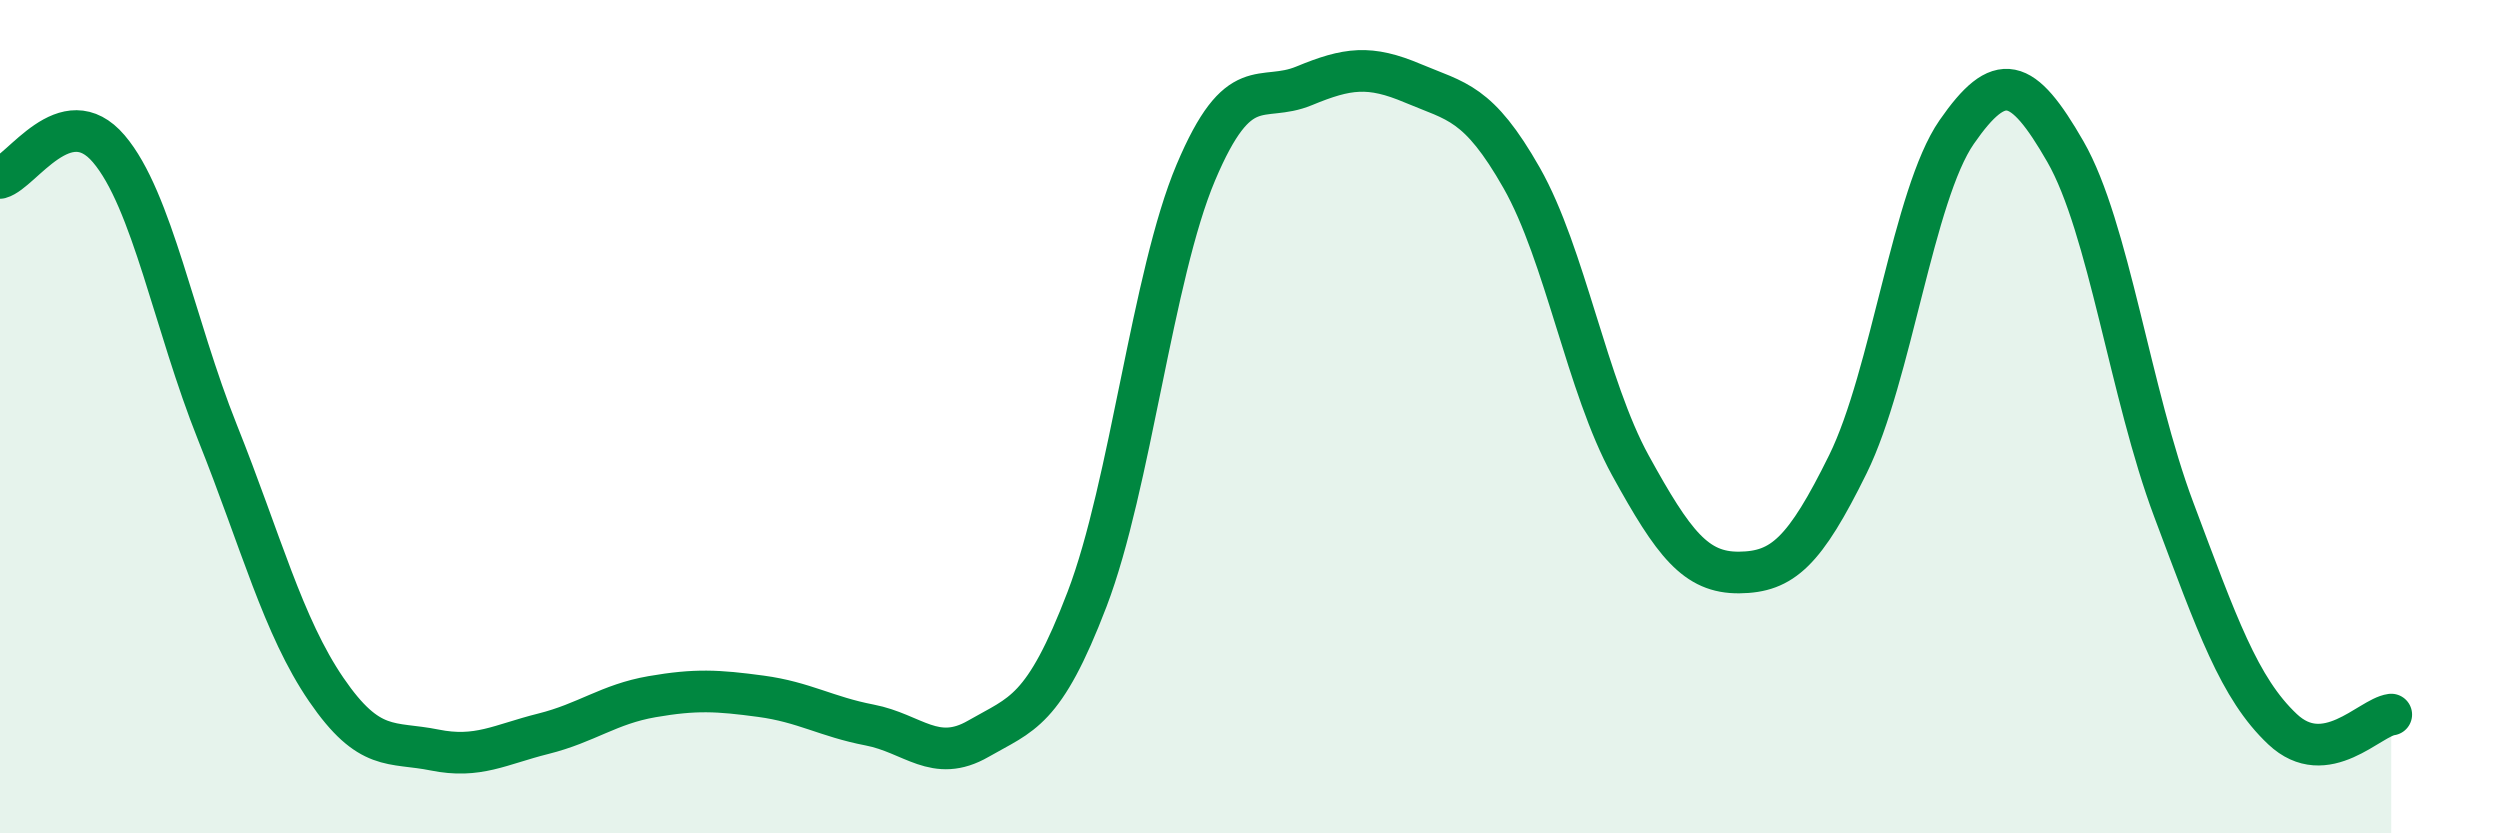 
    <svg width="60" height="20" viewBox="0 0 60 20" xmlns="http://www.w3.org/2000/svg">
      <path
        d="M 0,4.27 C 0.52,4.13 1.57,2.35 2.61,3.57 C 3.65,4.79 4.18,7.78 5.22,10.38 C 6.26,12.98 6.79,15.03 7.83,16.55 C 8.87,18.07 9.39,17.79 10.43,18 C 11.47,18.21 12,17.87 13.04,17.61 C 14.08,17.35 14.61,16.9 15.65,16.72 C 16.69,16.54 17.22,16.57 18.26,16.71 C 19.3,16.85 19.83,17.2 20.87,17.4 C 21.91,17.6 22.44,18.33 23.48,17.73 C 24.52,17.13 25.05,17.1 26.09,14.38 C 27.13,11.66 27.66,6.6 28.7,4.14 C 29.74,1.68 30.26,2.49 31.3,2.06 C 32.34,1.63 32.87,1.56 33.91,2 C 34.95,2.44 35.48,2.44 36.52,4.27 C 37.56,6.1 38.09,9.28 39.13,11.17 C 40.17,13.06 40.7,13.75 41.74,13.74 C 42.78,13.73 43.31,13.25 44.35,11.14 C 45.39,9.03 45.92,4.67 46.96,3.17 C 48,1.67 48.53,1.83 49.57,3.64 C 50.61,5.45 51.13,9.46 52.17,12.23 C 53.21,15 53.74,16.52 54.78,17.5 C 55.82,18.48 56.87,17.22 57.39,17.15L57.39 20L0 20Z"
        fill="#008740"
        opacity="0.1"
        stroke-linecap="round"
        stroke-linejoin="round"
      />
      <path
        d="M 0,4.27 C 0.52,4.13 1.57,2.35 2.61,3.57 C 3.65,4.79 4.18,7.78 5.22,10.38 C 6.26,12.98 6.79,15.03 7.83,16.55 C 8.87,18.07 9.39,17.79 10.43,18 C 11.47,18.21 12,17.87 13.04,17.61 C 14.08,17.35 14.61,16.9 15.65,16.72 C 16.69,16.54 17.22,16.57 18.26,16.71 C 19.3,16.85 19.83,17.2 20.87,17.4 C 21.91,17.6 22.44,18.33 23.48,17.73 C 24.52,17.13 25.05,17.1 26.09,14.38 C 27.13,11.66 27.66,6.6 28.7,4.14 C 29.74,1.68 30.26,2.49 31.3,2.06 C 32.34,1.63 32.87,1.56 33.91,2 C 34.95,2.44 35.48,2.44 36.52,4.27 C 37.56,6.1 38.09,9.28 39.13,11.17 C 40.17,13.06 40.7,13.75 41.74,13.74 C 42.78,13.73 43.31,13.25 44.35,11.14 C 45.39,9.03 45.92,4.67 46.96,3.17 C 48,1.67 48.53,1.83 49.57,3.64 C 50.61,5.45 51.13,9.46 52.17,12.23 C 53.21,15 53.74,16.52 54.78,17.5 C 55.82,18.48 56.87,17.22 57.39,17.15"
        stroke="#008740"
        stroke-width="1"
        fill="none"
        stroke-linecap="round"
        stroke-linejoin="round"
      />
    </svg>
  